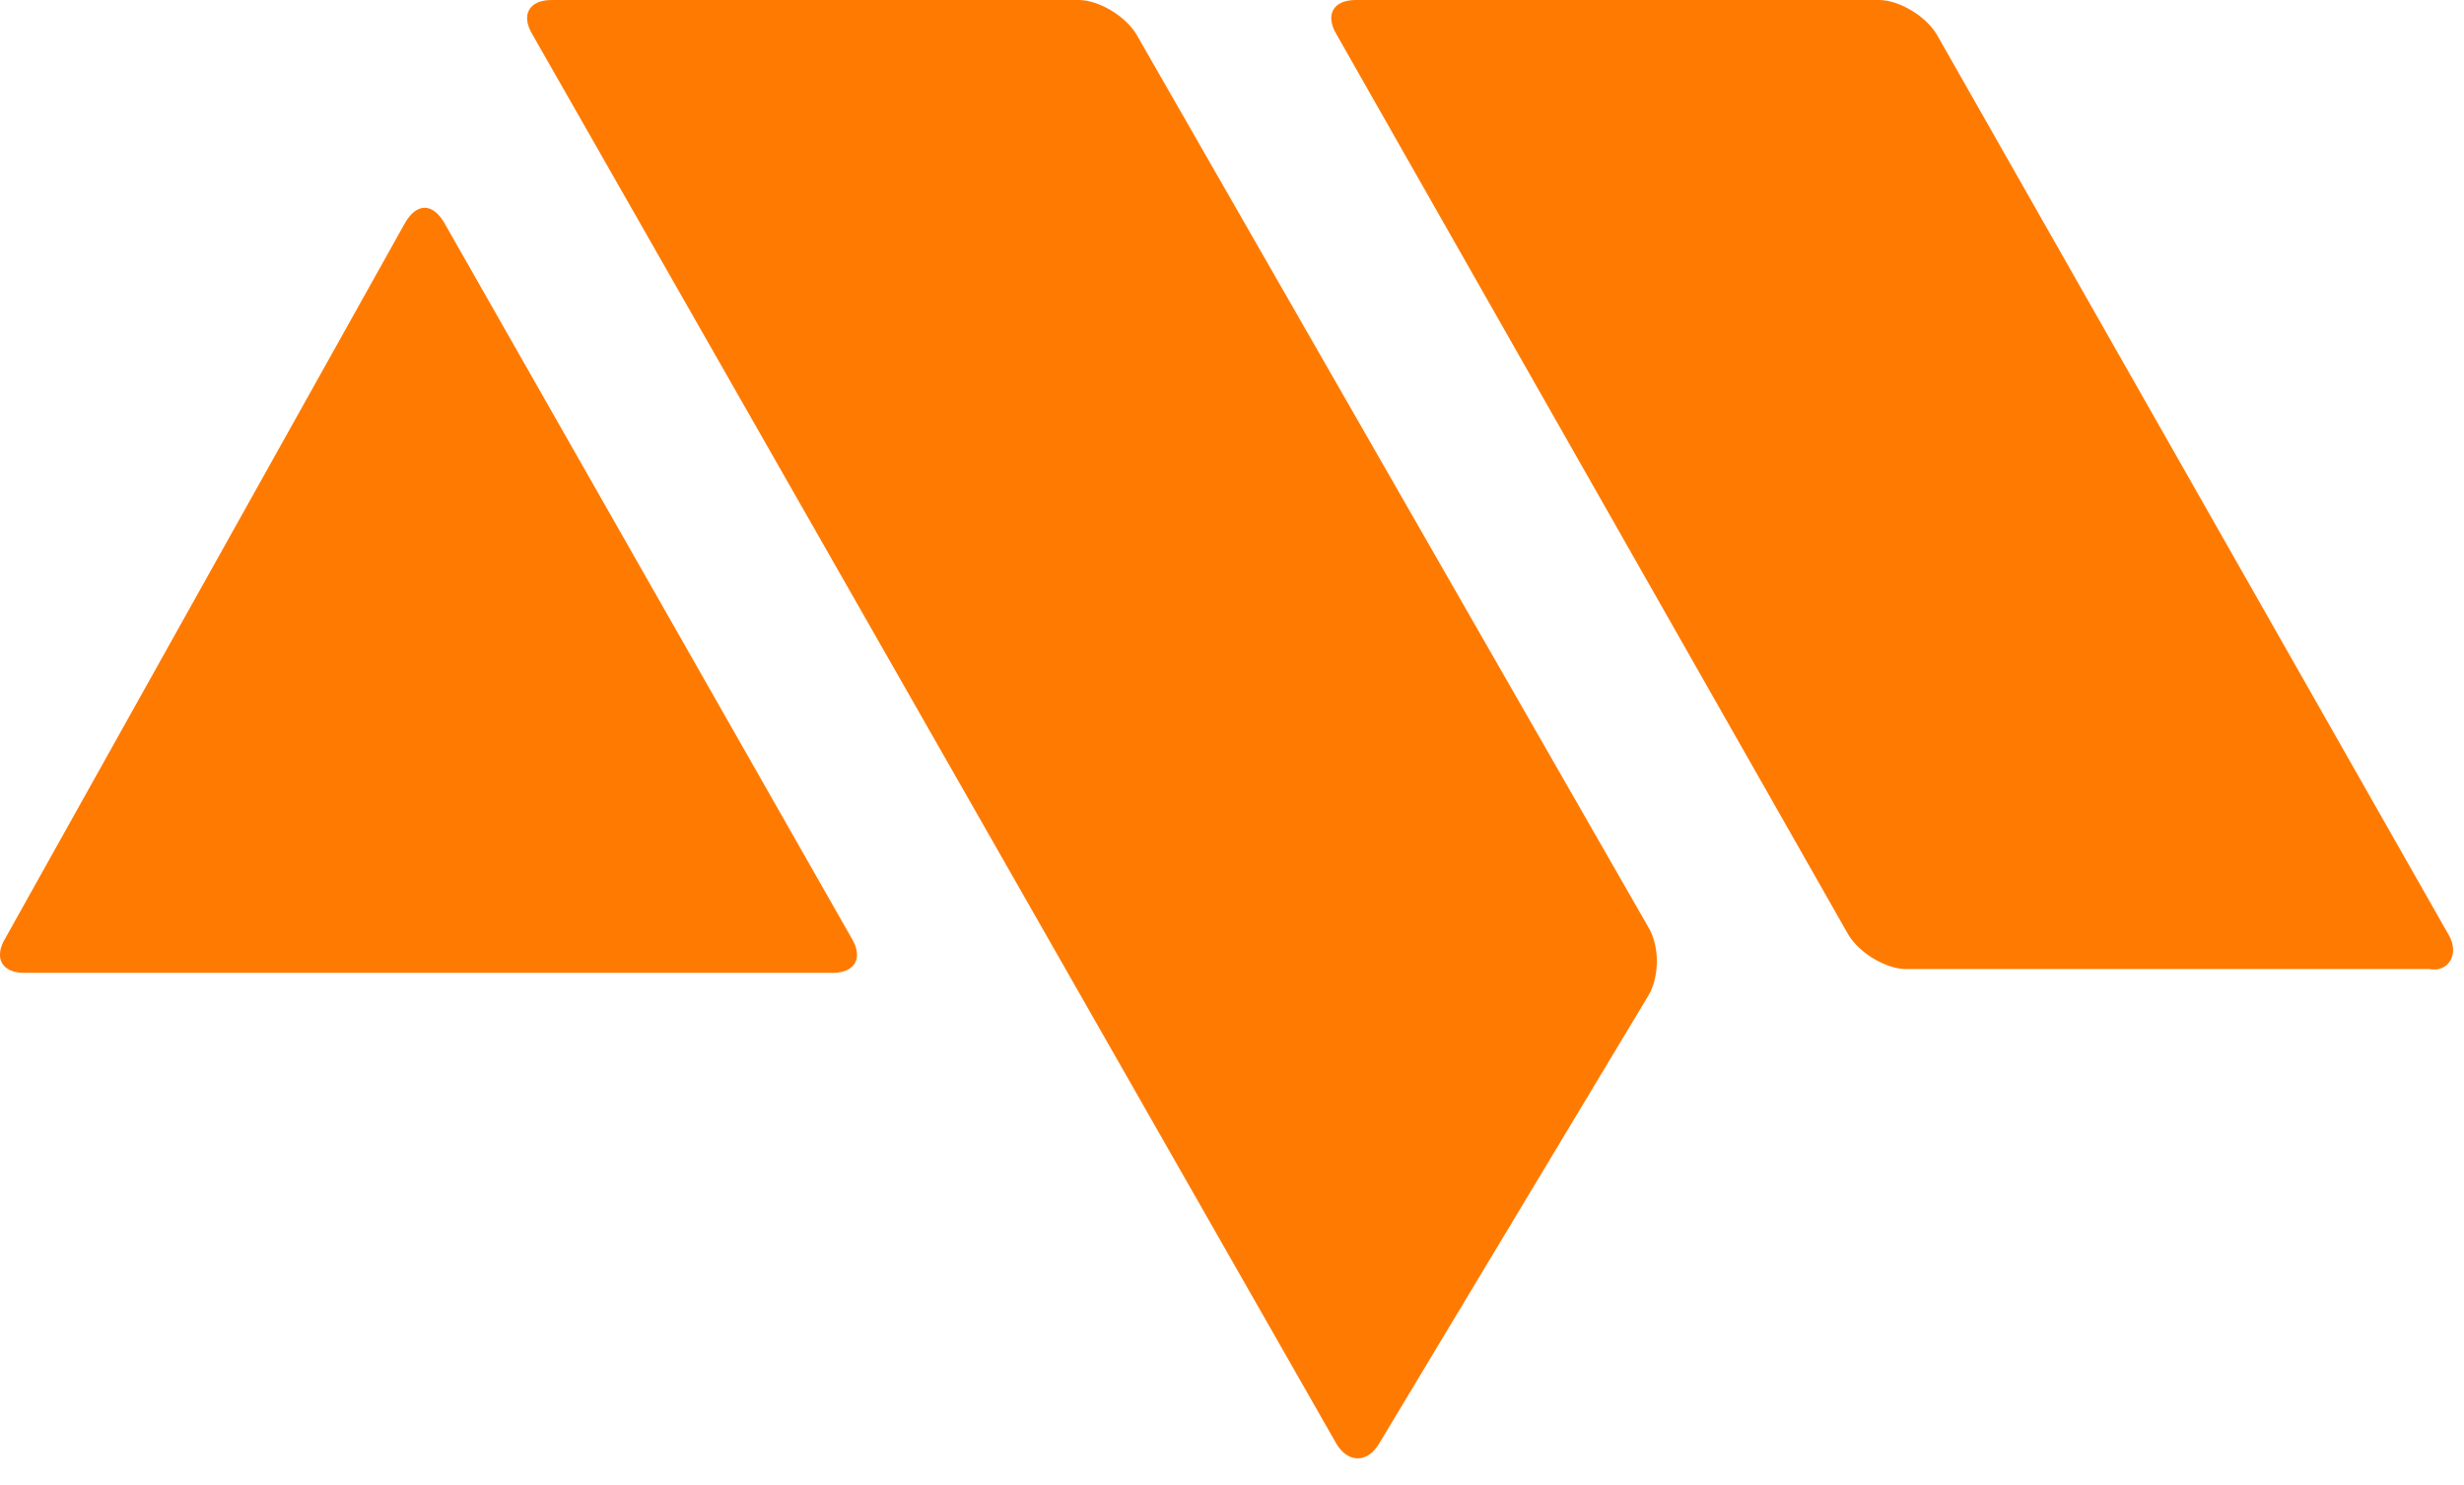 <svg width="68" height="41" viewBox="0 0 68 41" fill="none" xmlns="http://www.w3.org/2000/svg"><path d="M12.25 6.132c-.318-.529-.742-.529-1.06 0L.145 25.902c-.318.53-.106.952.531.952h22.298c.637 0 .85-.423.531-.951L12.251 6.133zM31.364.952C31.045.422 30.302 0 29.77 0H15.224c-.637 0-.85.423-.53.952l22.191 38.907c.319.528.85.528 1.168 0l7.433-12.37c.318-.529.318-1.375 0-1.903L31.364.952zm36.208 24.845L53.45.952C53.13.422 52.388 0 51.857 0h-14.44c-.638 0-.85.423-.531.952l14.122 24.845c.318.529 1.061.952 1.592.952h14.44c.532.105.85-.423.532-.952z" fill="#FF7A00"/></svg>